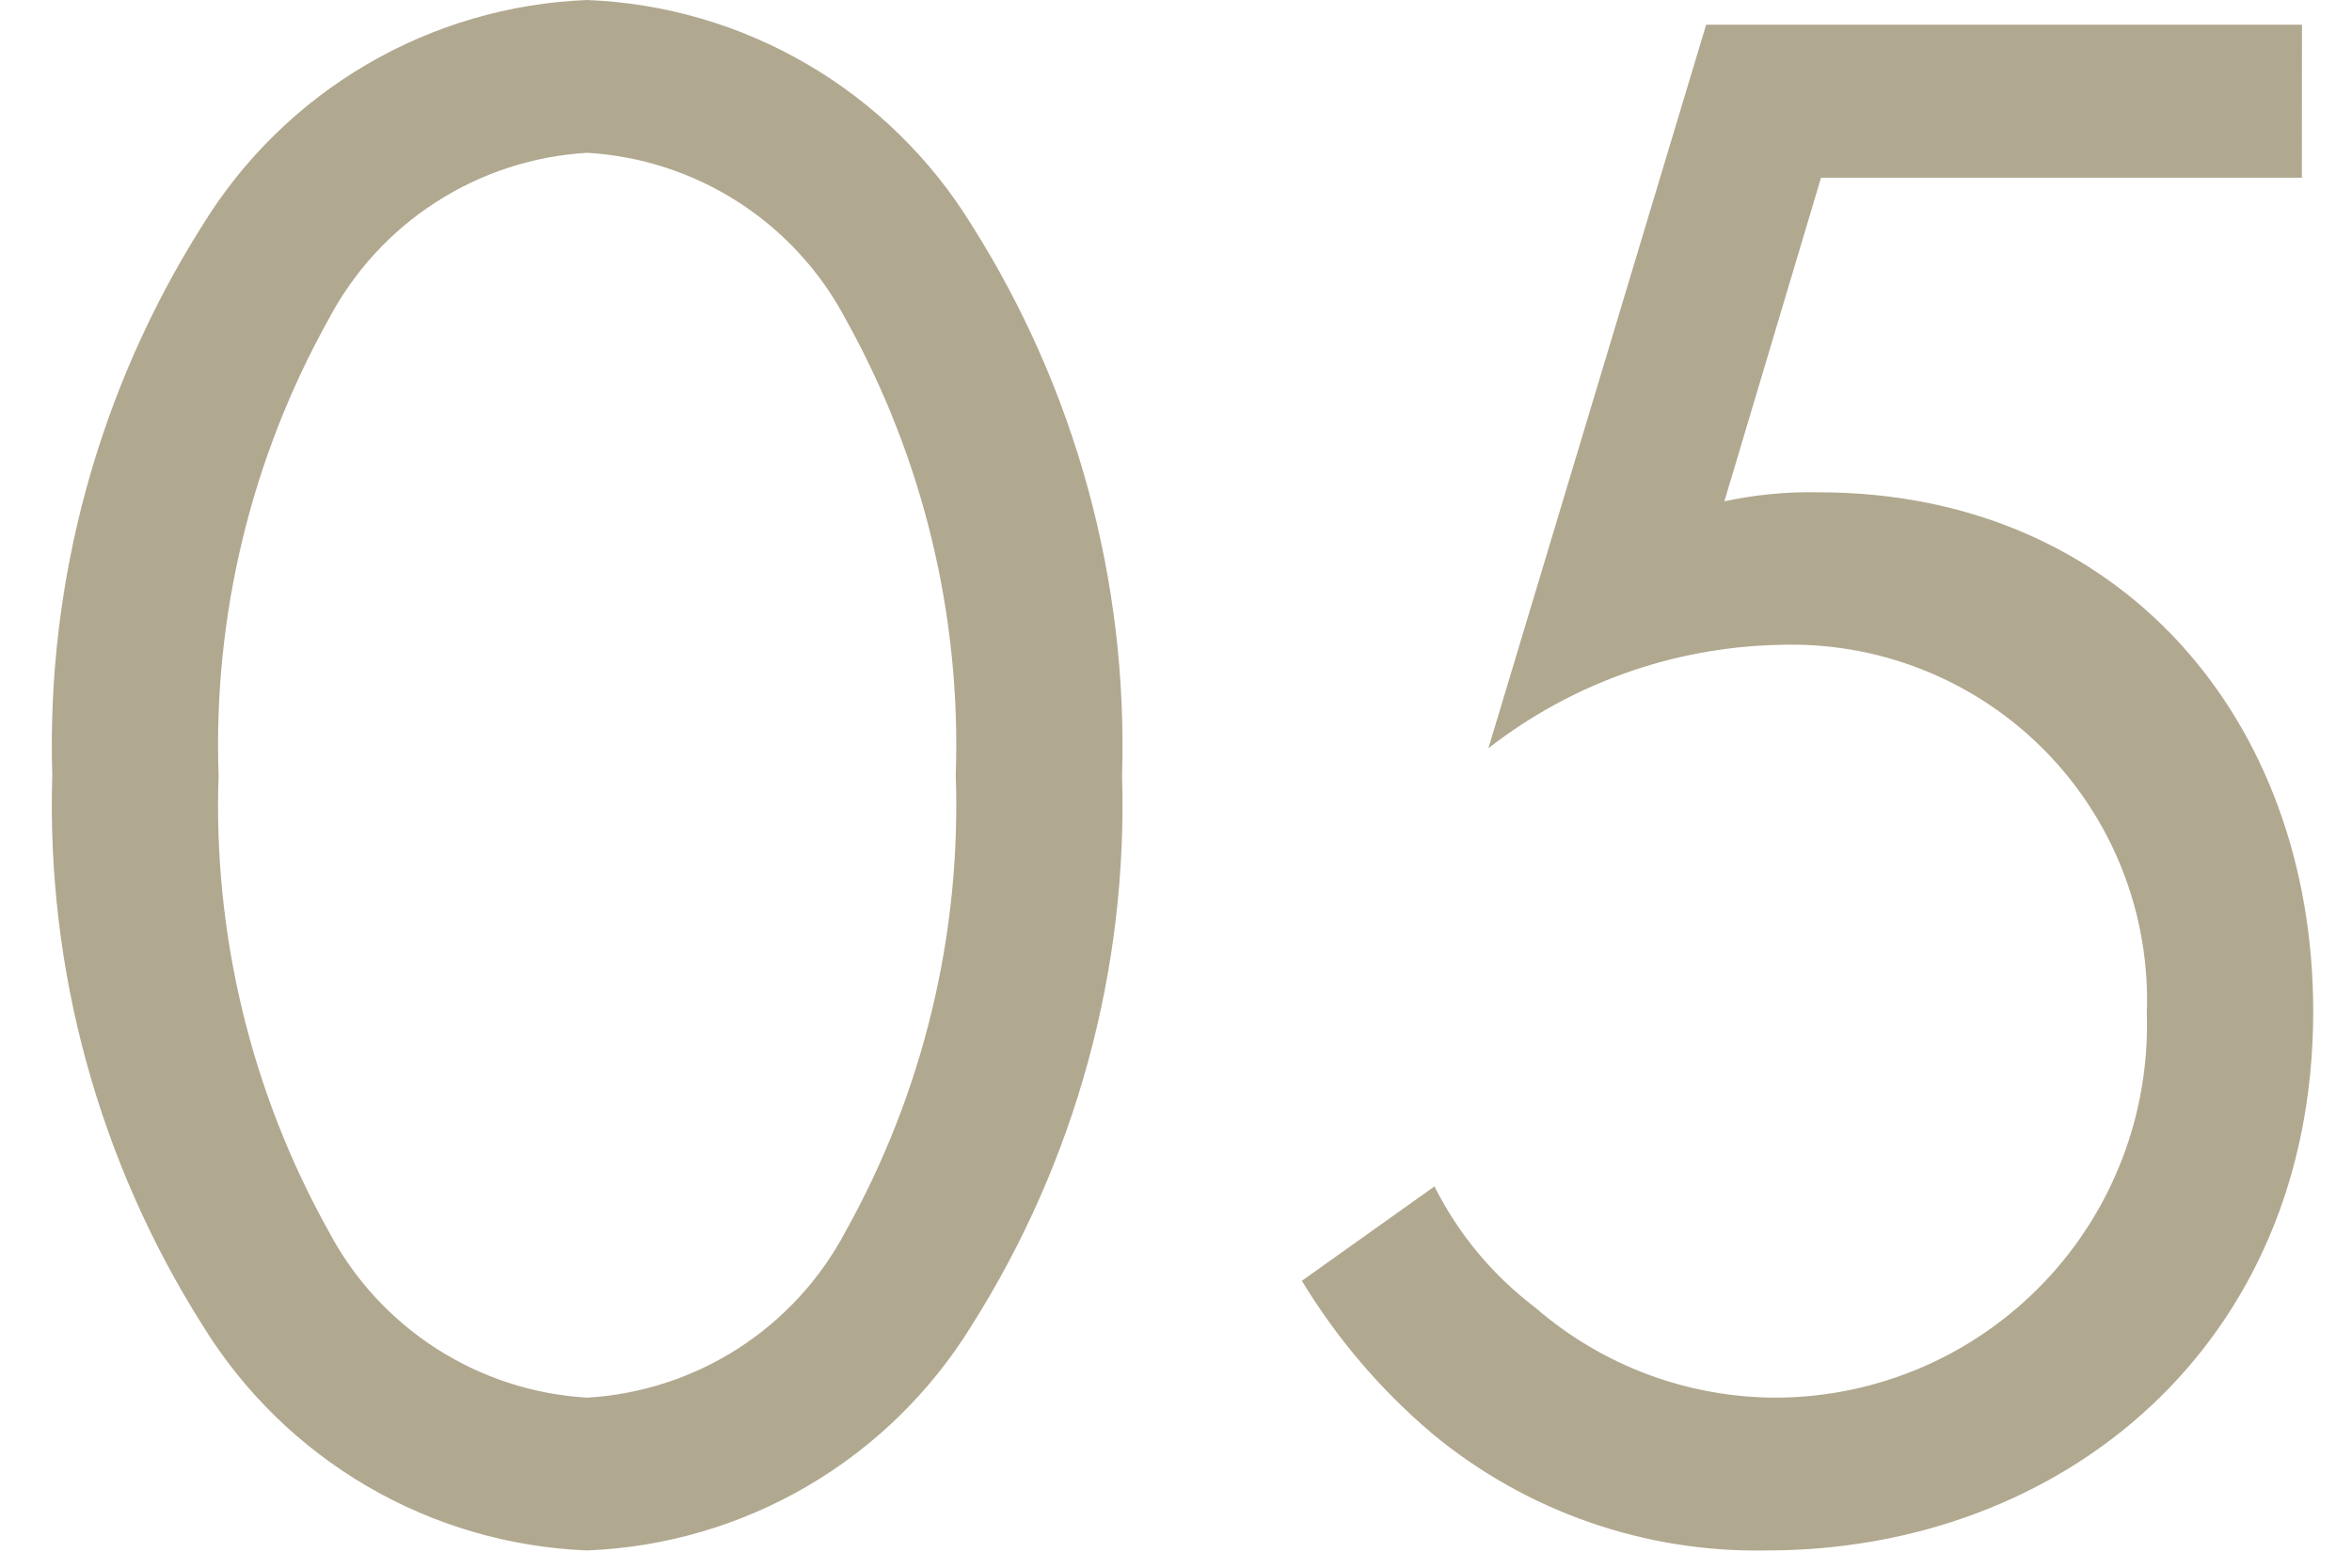<svg width="45" height="30" viewBox="0 0 45 30" fill="none" xmlns="http://www.w3.org/2000/svg">
<g clip-path="url(#clip0_856_69)">
<path d="M11.234 29.67C12.718 29.612 14.165 29.189 15.448 28.439C16.73 27.689 17.808 26.635 18.587 25.37C20.578 22.225 21.582 18.556 21.468 14.835C21.582 11.114 20.578 7.445 18.587 4.3C17.808 3.035 16.73 1.981 15.448 1.231C14.165 0.481 12.718 0.058 11.234 0C9.75 0.058 8.302 0.481 7.02 1.231C5.738 1.981 4.66 3.035 3.881 4.3C1.889 7.445 0.886 11.114 1 14.835C0.886 18.556 1.889 22.225 3.881 25.37C4.66 26.635 5.738 27.689 7.02 28.439C8.302 29.189 9.75 29.612 11.234 29.67ZM11.234 2.924C12.262 2.984 13.258 3.309 14.124 3.866C14.99 4.423 15.698 5.195 16.179 6.106C17.663 8.769 18.392 11.788 18.286 14.835C18.392 17.882 17.663 20.901 16.179 23.564C15.698 24.475 14.99 25.247 14.124 25.804C13.258 26.361 12.262 26.686 11.234 26.746C10.206 26.686 9.21 26.361 8.344 25.804C7.478 25.247 6.77 24.475 6.289 23.564C4.804 20.901 4.076 17.882 4.182 14.835C4.076 11.788 4.804 8.769 6.289 6.106C6.77 5.195 7.478 4.423 8.344 3.866C9.21 3.309 10.206 2.984 11.234 2.924ZM44.043 0.473H32.643L28.477 14.319C30.065 13.081 32.009 12.387 34.022 12.341C34.958 12.306 35.89 12.464 36.762 12.806C37.633 13.148 38.425 13.666 39.087 14.328C39.749 14.99 40.267 15.781 40.609 16.653C40.951 17.525 41.109 18.457 41.074 19.393C41.104 20.342 40.945 21.287 40.605 22.173C40.265 23.059 39.752 23.868 39.095 24.553C38.438 25.238 37.651 25.785 36.78 26.162C35.909 26.538 34.971 26.737 34.022 26.746C32.317 26.754 30.666 26.143 29.378 25.026C28.564 24.41 27.903 23.616 27.445 22.704L24.908 24.51C25.576 25.613 26.418 26.6 27.402 27.434C29.2 28.925 31.474 29.718 33.809 29.67C39.442 29.67 44.258 25.754 44.258 19.354C44.258 13.764 40.558 9.421 34.798 9.421C34.191 9.408 33.585 9.466 32.992 9.593L34.841 3.401H44.041L44.043 0.473Z" fill="#B1A890"/>
</g>
<defs>
<clipPath id="clip0_856_69">
<rect width="43.258" height="29.67" fill="white" transform="translate(1)"/>
</clipPath>
</defs>
</svg>
